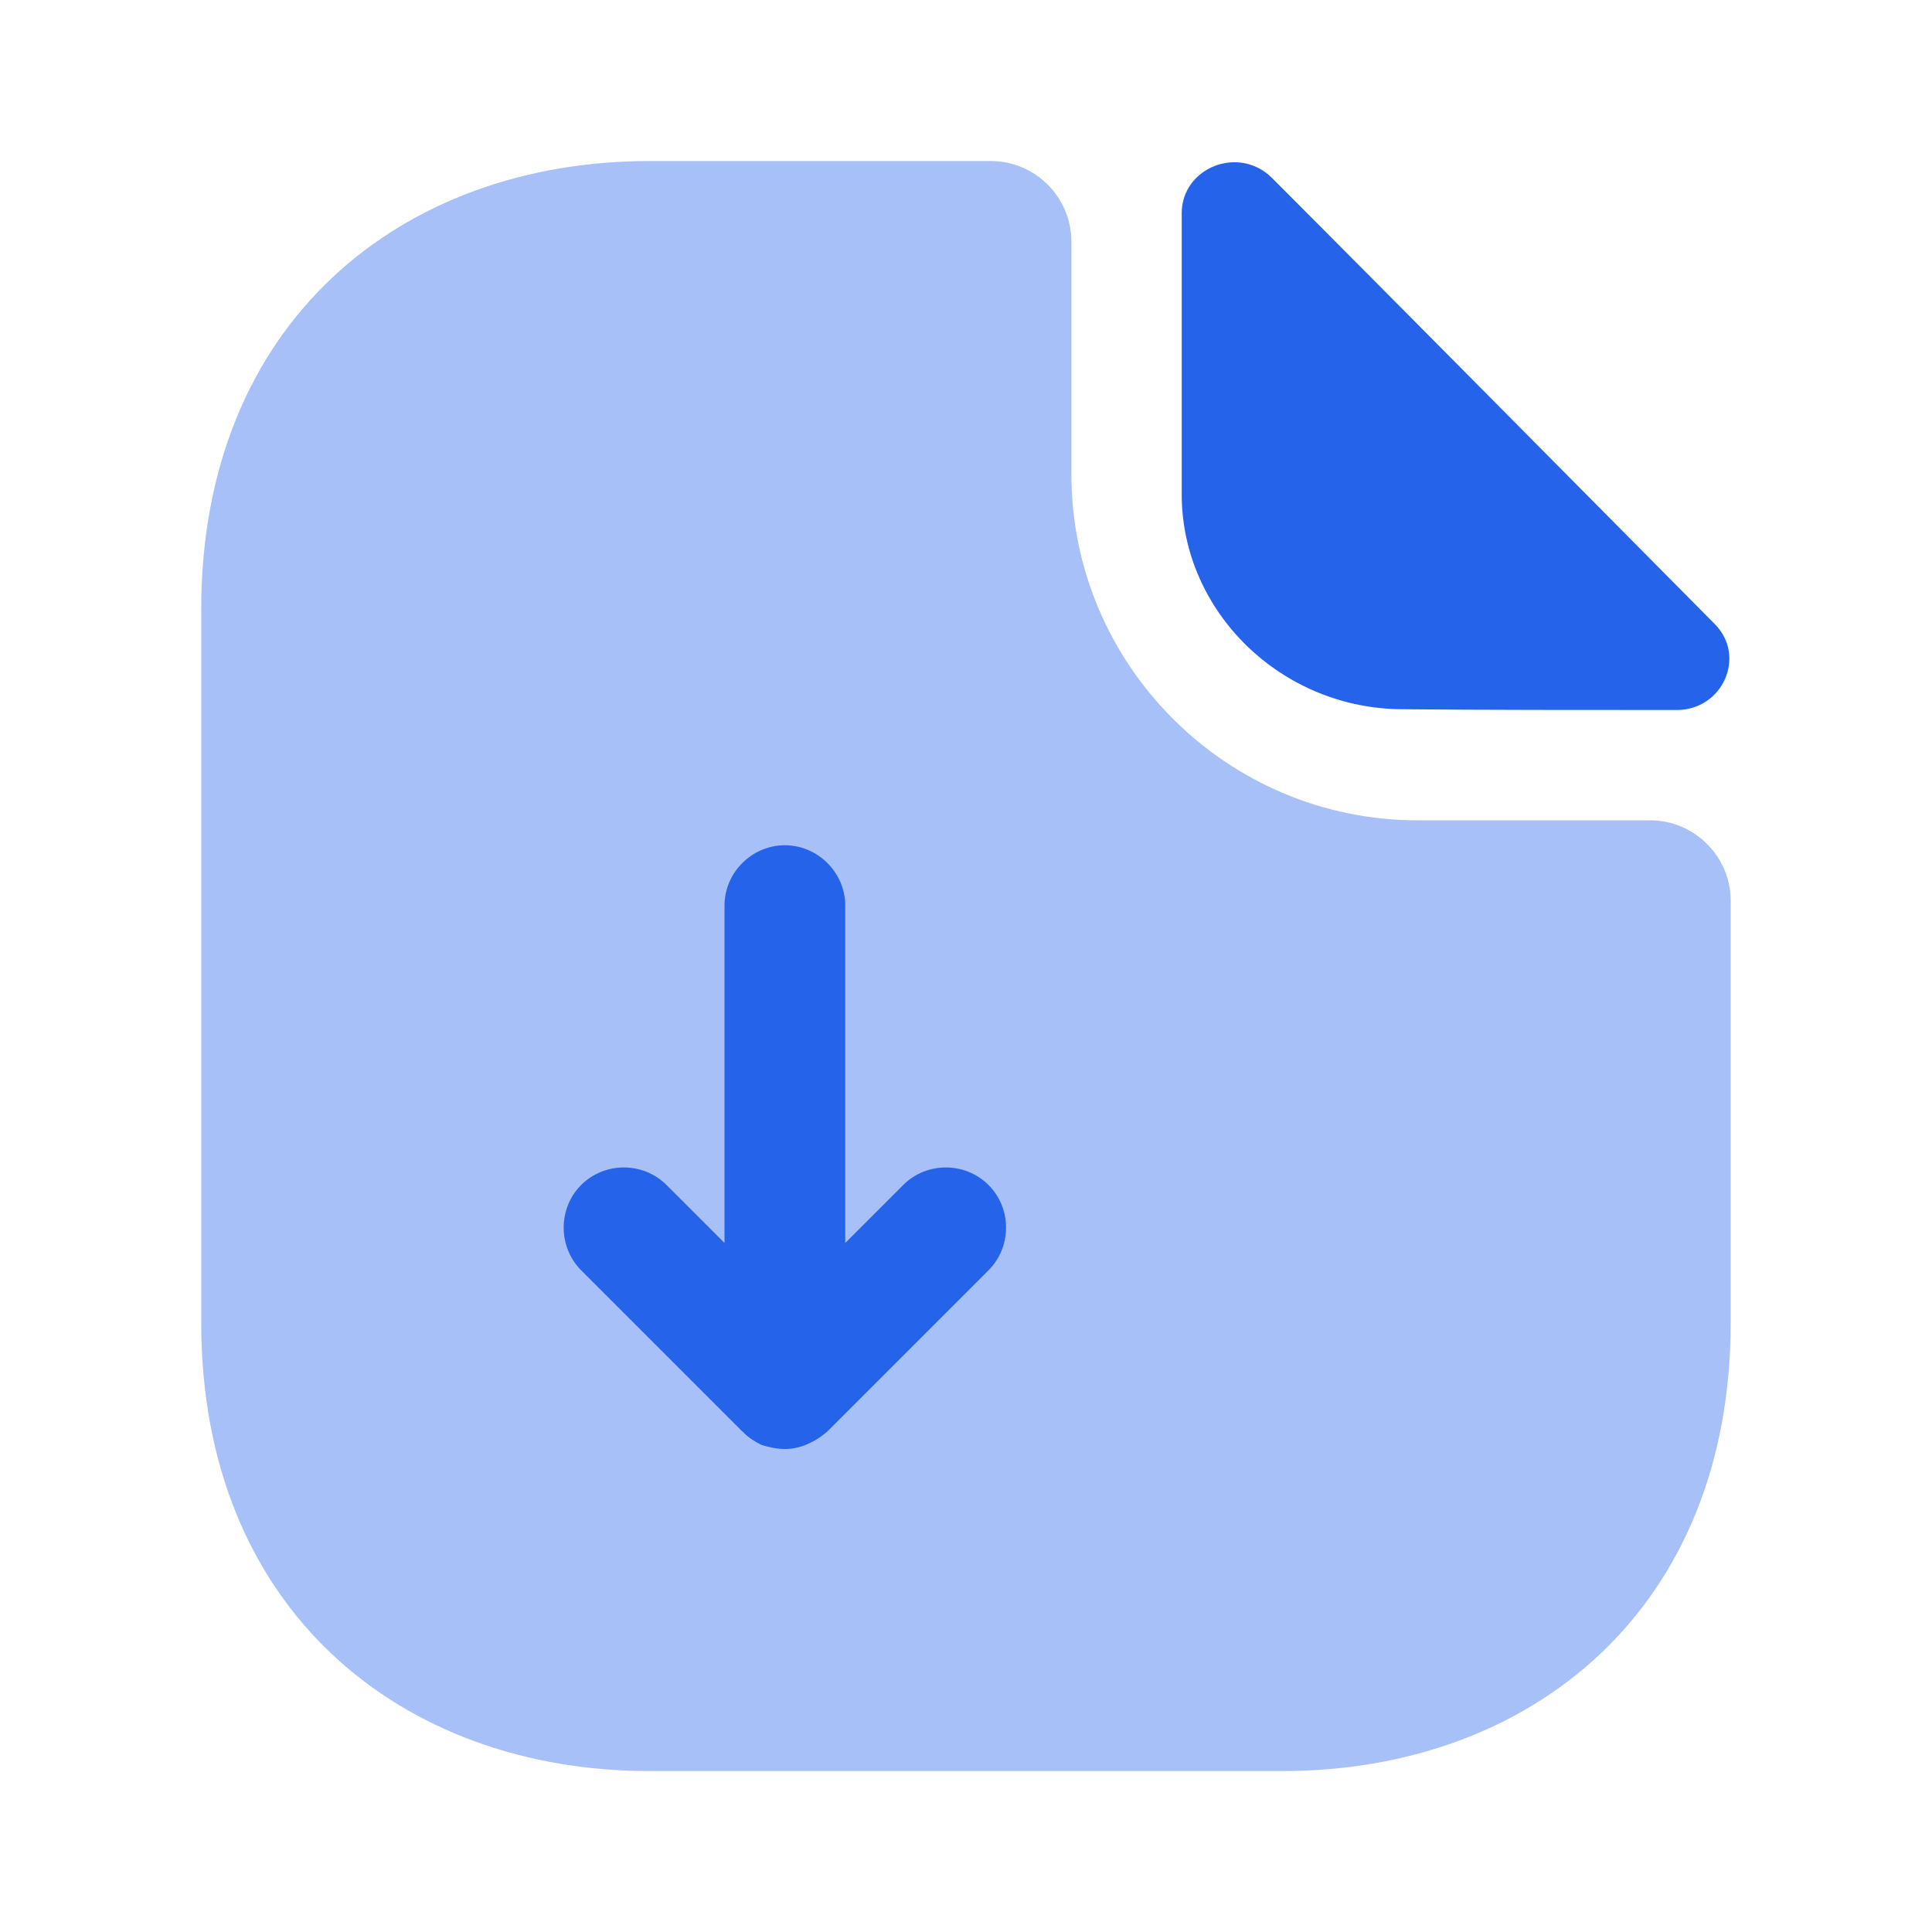 <svg width="20" height="20" viewBox="0 0 20 20" fill="none" xmlns="http://www.w3.org/2000/svg">
<path opacity="0.4" d="M14.675 8.492C12.7 8.492 11.091 6.884 11.091 4.909V2.5C11.091 2.042 10.716 1.667 10.258 1.667H6.725C4.158 1.667 2.083 3.334 2.083 6.309V13.692C2.083 16.667 4.158 18.334 6.725 18.334H13.275C15.841 18.334 17.916 16.667 17.916 13.692V9.325C17.916 8.867 17.541 8.492 17.083 8.492H14.675Z" fill="#2563EB"/>
<path d="M12.233 2.209V5.117C12.233 6.334 13.267 7.342 14.525 7.342C15.317 7.35 16.417 7.35 17.358 7.35C17.833 7.35 18.083 6.792 17.75 6.459C16.55 5.25 14.4 3.075 13.167 1.842C12.825 1.5 12.233 1.734 12.233 2.209Z" fill="#2563EB"/>
<path d="M9.35 12.267L8.75 12.867V9.375C8.75 9.033 8.466 8.75 8.125 8.75C7.783 8.75 7.5 9.033 7.5 9.375V12.867L6.9 12.267C6.658 12.025 6.258 12.025 6.016 12.267C5.775 12.508 5.775 12.908 6.016 13.15L7.683 14.817C7.691 14.825 7.7 14.825 7.7 14.833C7.75 14.883 7.816 14.925 7.883 14.958C7.966 14.983 8.041 15 8.125 15C8.208 15 8.283 14.983 8.358 14.95C8.433 14.917 8.5 14.875 8.566 14.817L10.233 13.15C10.475 12.908 10.475 12.508 10.233 12.267C9.991 12.025 9.591 12.025 9.35 12.267Z" fill="#2563EB"/>
</svg>
